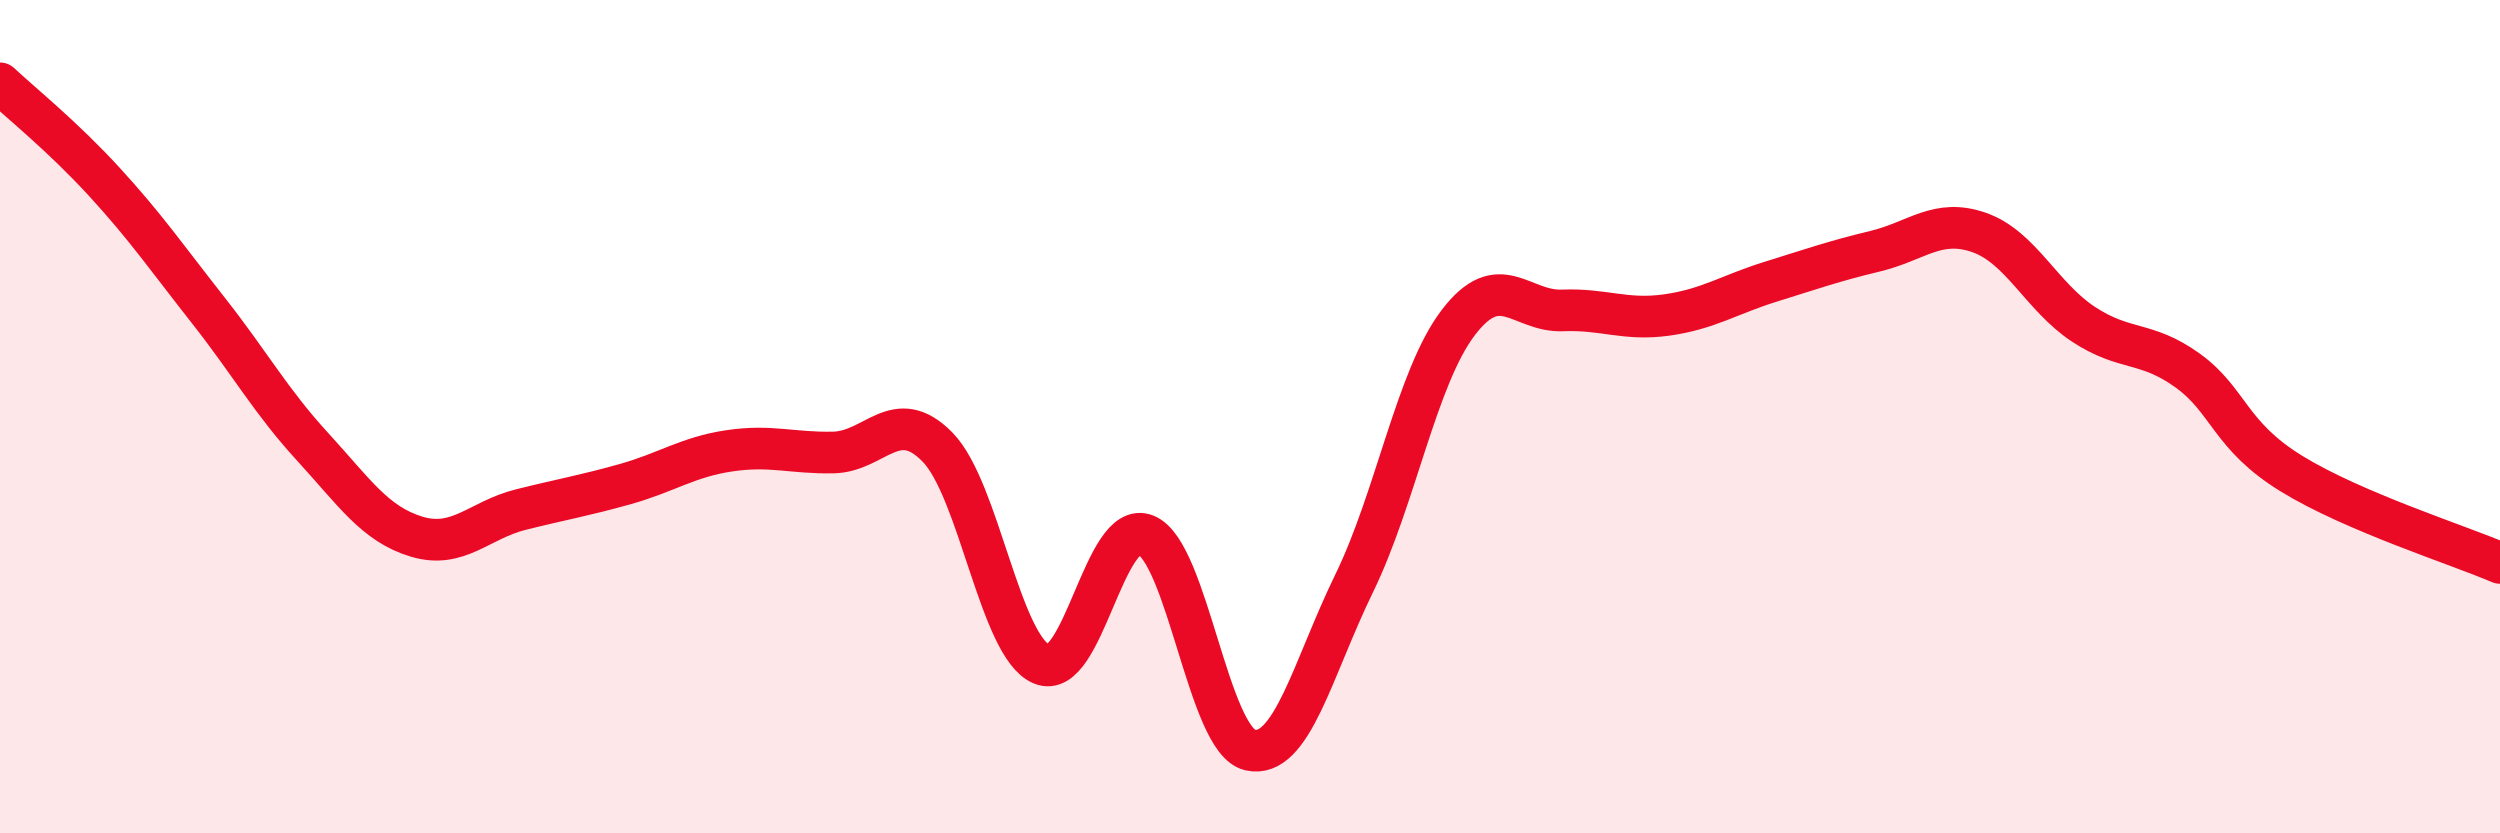 
    <svg width="60" height="20" viewBox="0 0 60 20" xmlns="http://www.w3.org/2000/svg">
      <path
        d="M 0,2 C 0.5,2.47 1.5,3.27 2.5,4.36 C 3.5,5.45 4,6.18 5,7.45 C 6,8.72 6.5,9.63 7.5,10.72 C 8.5,11.81 9,12.58 10,12.88 C 11,13.18 11.5,12.48 12.5,12.23 C 13.5,11.98 14,11.9 15,11.62 C 16,11.34 16.5,10.97 17.5,10.82 C 18.5,10.67 19,10.88 20,10.86 C 21,10.84 21.5,9.71 22.5,10.73 C 23.5,11.75 24,15.52 25,15.94 C 26,16.36 26.5,12.43 27.5,12.84 C 28.5,13.25 29,17.77 30,18 C 31,18.23 31.5,16.05 32.5,14 C 33.5,11.95 34,9.05 35,7.74 C 36,6.43 36.5,7.49 37.5,7.45 C 38.5,7.41 39,7.7 40,7.56 C 41,7.42 41.5,7.07 42.5,6.76 C 43.5,6.45 44,6.27 45,6.03 C 46,5.79 46.5,5.23 47.5,5.58 C 48.5,5.93 49,7.12 50,7.78 C 51,8.44 51.5,8.17 52.5,8.89 C 53.5,9.61 53.5,10.45 55,11.37 C 56.5,12.29 59,13.08 60,13.51L60 20L0 20Z"
        fill="#EB0A25"
        opacity="0.1"
        stroke-linecap="round"
        stroke-linejoin="round"
      />
      <path
        d="M 0,2 C 0.5,2.47 1.5,3.27 2.5,4.36 C 3.5,5.45 4,6.18 5,7.45 C 6,8.72 6.5,9.63 7.5,10.72 C 8.5,11.81 9,12.58 10,12.88 C 11,13.18 11.5,12.48 12.5,12.23 C 13.5,11.98 14,11.9 15,11.62 C 16,11.34 16.5,10.97 17.5,10.82 C 18.5,10.67 19,10.88 20,10.86 C 21,10.84 21.5,9.71 22.5,10.73 C 23.5,11.75 24,15.52 25,15.94 C 26,16.36 26.5,12.43 27.5,12.84 C 28.5,13.25 29,17.77 30,18 C 31,18.23 31.5,16.05 32.5,14 C 33.5,11.95 34,9.05 35,7.74 C 36,6.43 36.5,7.49 37.5,7.45 C 38.5,7.41 39,7.7 40,7.56 C 41,7.42 41.5,7.07 42.5,6.76 C 43.5,6.45 44,6.27 45,6.03 C 46,5.79 46.5,5.23 47.5,5.58 C 48.5,5.93 49,7.12 50,7.78 C 51,8.44 51.5,8.17 52.5,8.89 C 53.5,9.61 53.5,10.45 55,11.37 C 56.5,12.29 59,13.08 60,13.51"
        stroke="#EB0A25"
        stroke-width="1"
        fill="none"
        stroke-linecap="round"
        stroke-linejoin="round"
      />
    </svg>
  